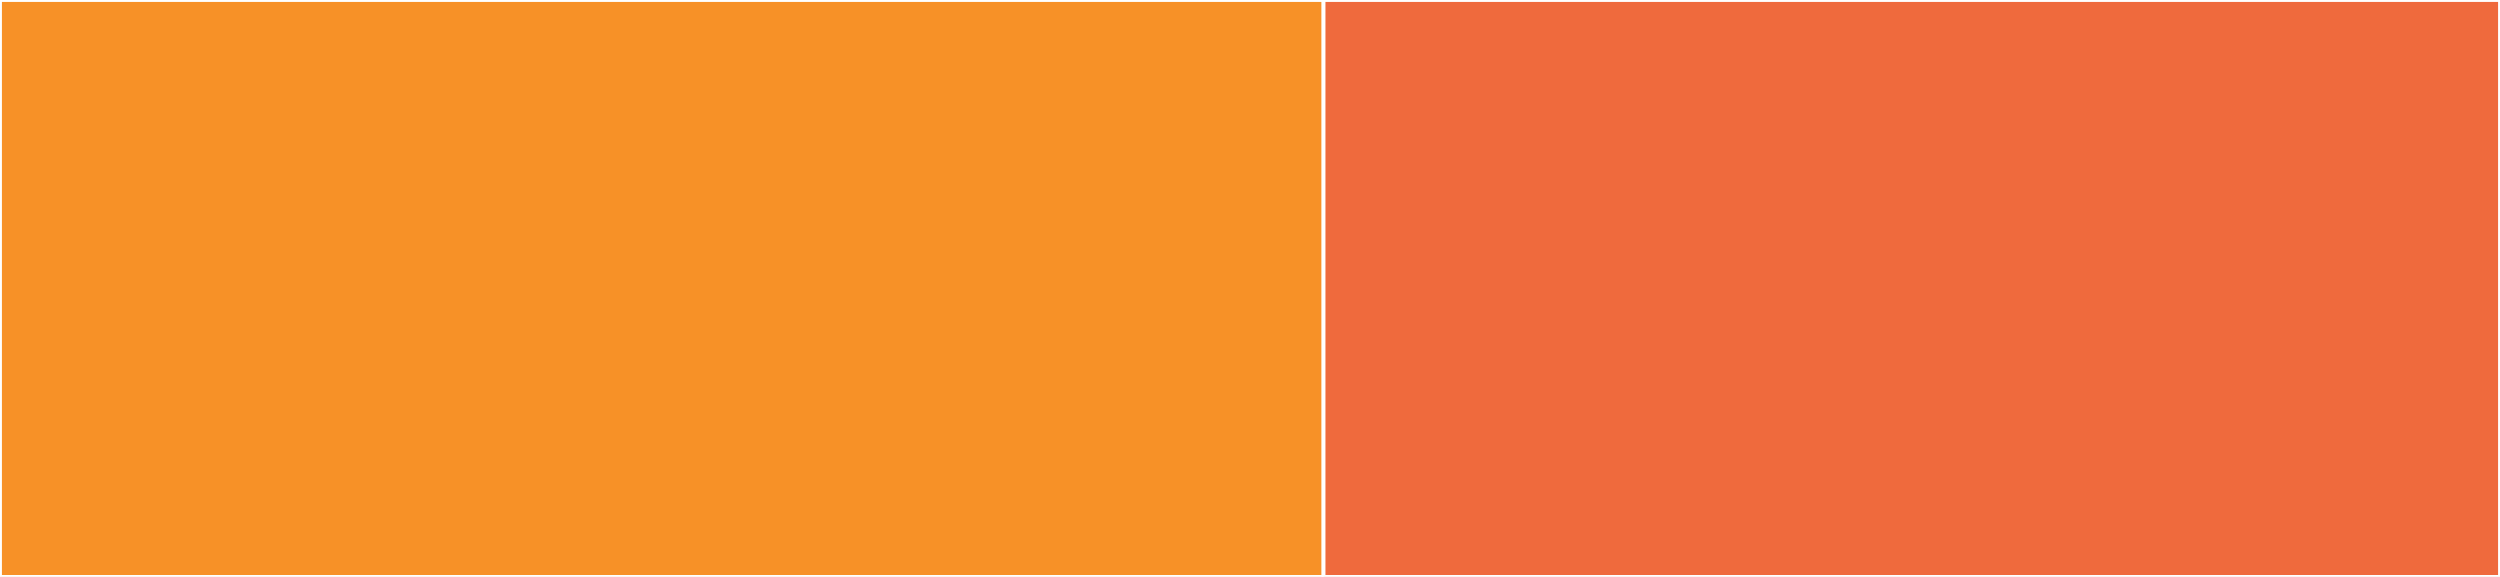 <svg baseProfile="full" width="650" height="150" viewBox="0 0 650 150" version="1.1"
xmlns="http://www.w3.org/2000/svg" xmlns:ev="http://www.w3.org/2001/xml-events"
xmlns:xlink="http://www.w3.org/1999/xlink">

<rect x="0" y="0" width="650" height="150" fill="#333333" stroke="none"/>

<style>rect.s{mask:url(#mask);}</style>
<defs>
  <pattern id="white" width="4" height="4" patternUnits="userSpaceOnUse" patternTransform="rotate(45)">
    <rect width="2" height="2" transform="translate(0,0)" fill="white"></rect>
  </pattern>
  <mask id="mask">
    <rect x="0" y="0" width="100%" height="100%" fill="url(#white)"></rect>
  </mask>
</defs>

<rect x="0" y="0" width="344.118" height="150.0" fill="#f79127" stroke="white" stroke-width="1" class=" tooltipped" data-content="spamc.go"><title>spamc.go</title></rect>
<rect x="344.118" y="0" width="305.882" height="150.0" fill="#ef6a3d" stroke="white" stroke-width="1" class=" tooltipped" data-content="api.go"><title>api.go</title></rect>
</svg>